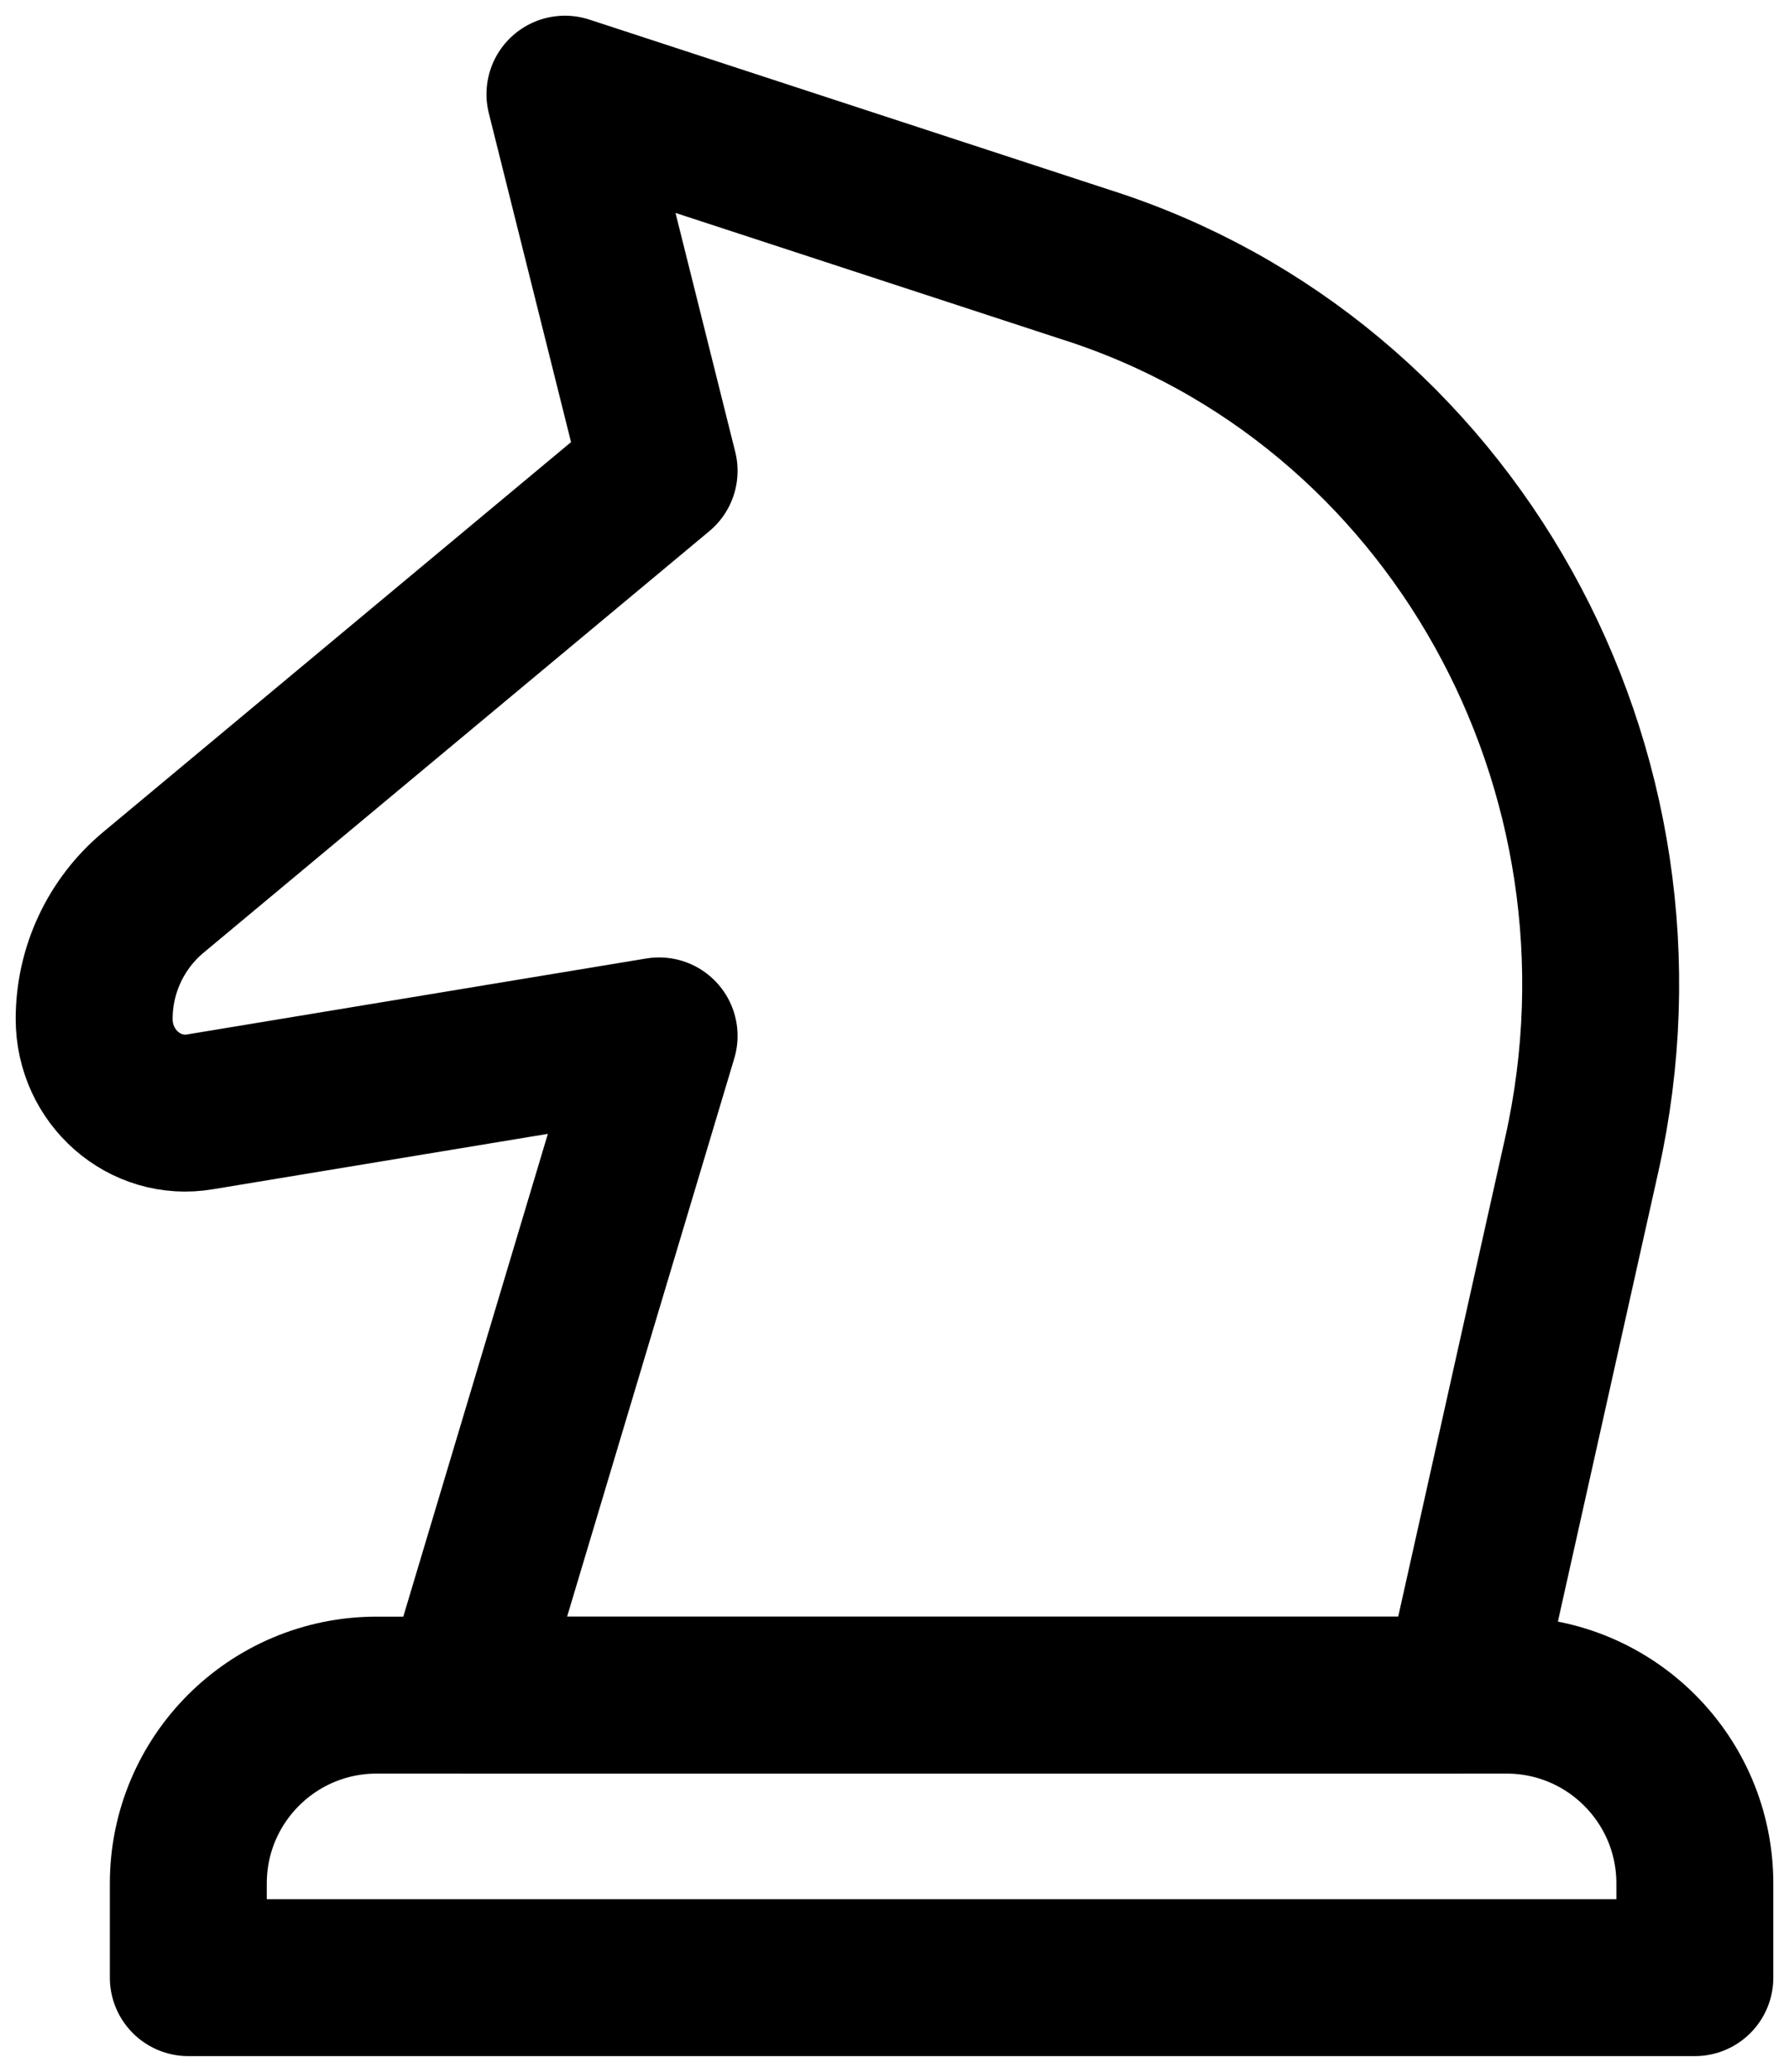 <svg width="57" height="66" viewBox="0 0 57 66" fill="none" xmlns="http://www.w3.org/2000/svg">
<path d="M34.599 8.431L18 3L21 15L4.889 28.426C3.692 29.423 3 30.901 3 32.459C3 34.312 4.611 35.722 6.381 35.418L21 33L14.71 54H46.552L50.401 36.766C53.141 24.501 46.243 12.133 34.599 8.431Z" stroke="black" stroke-width="5" stroke-linecap="round" stroke-linejoin="round"/>
<path d="M6 60C6 56.686 8.686 54 12 54H30H48C51.314 54 54 56.686 54 60V63H6V60Z" stroke="black" stroke-width="5" stroke-linecap="round" stroke-linejoin="round"/>
</svg>
